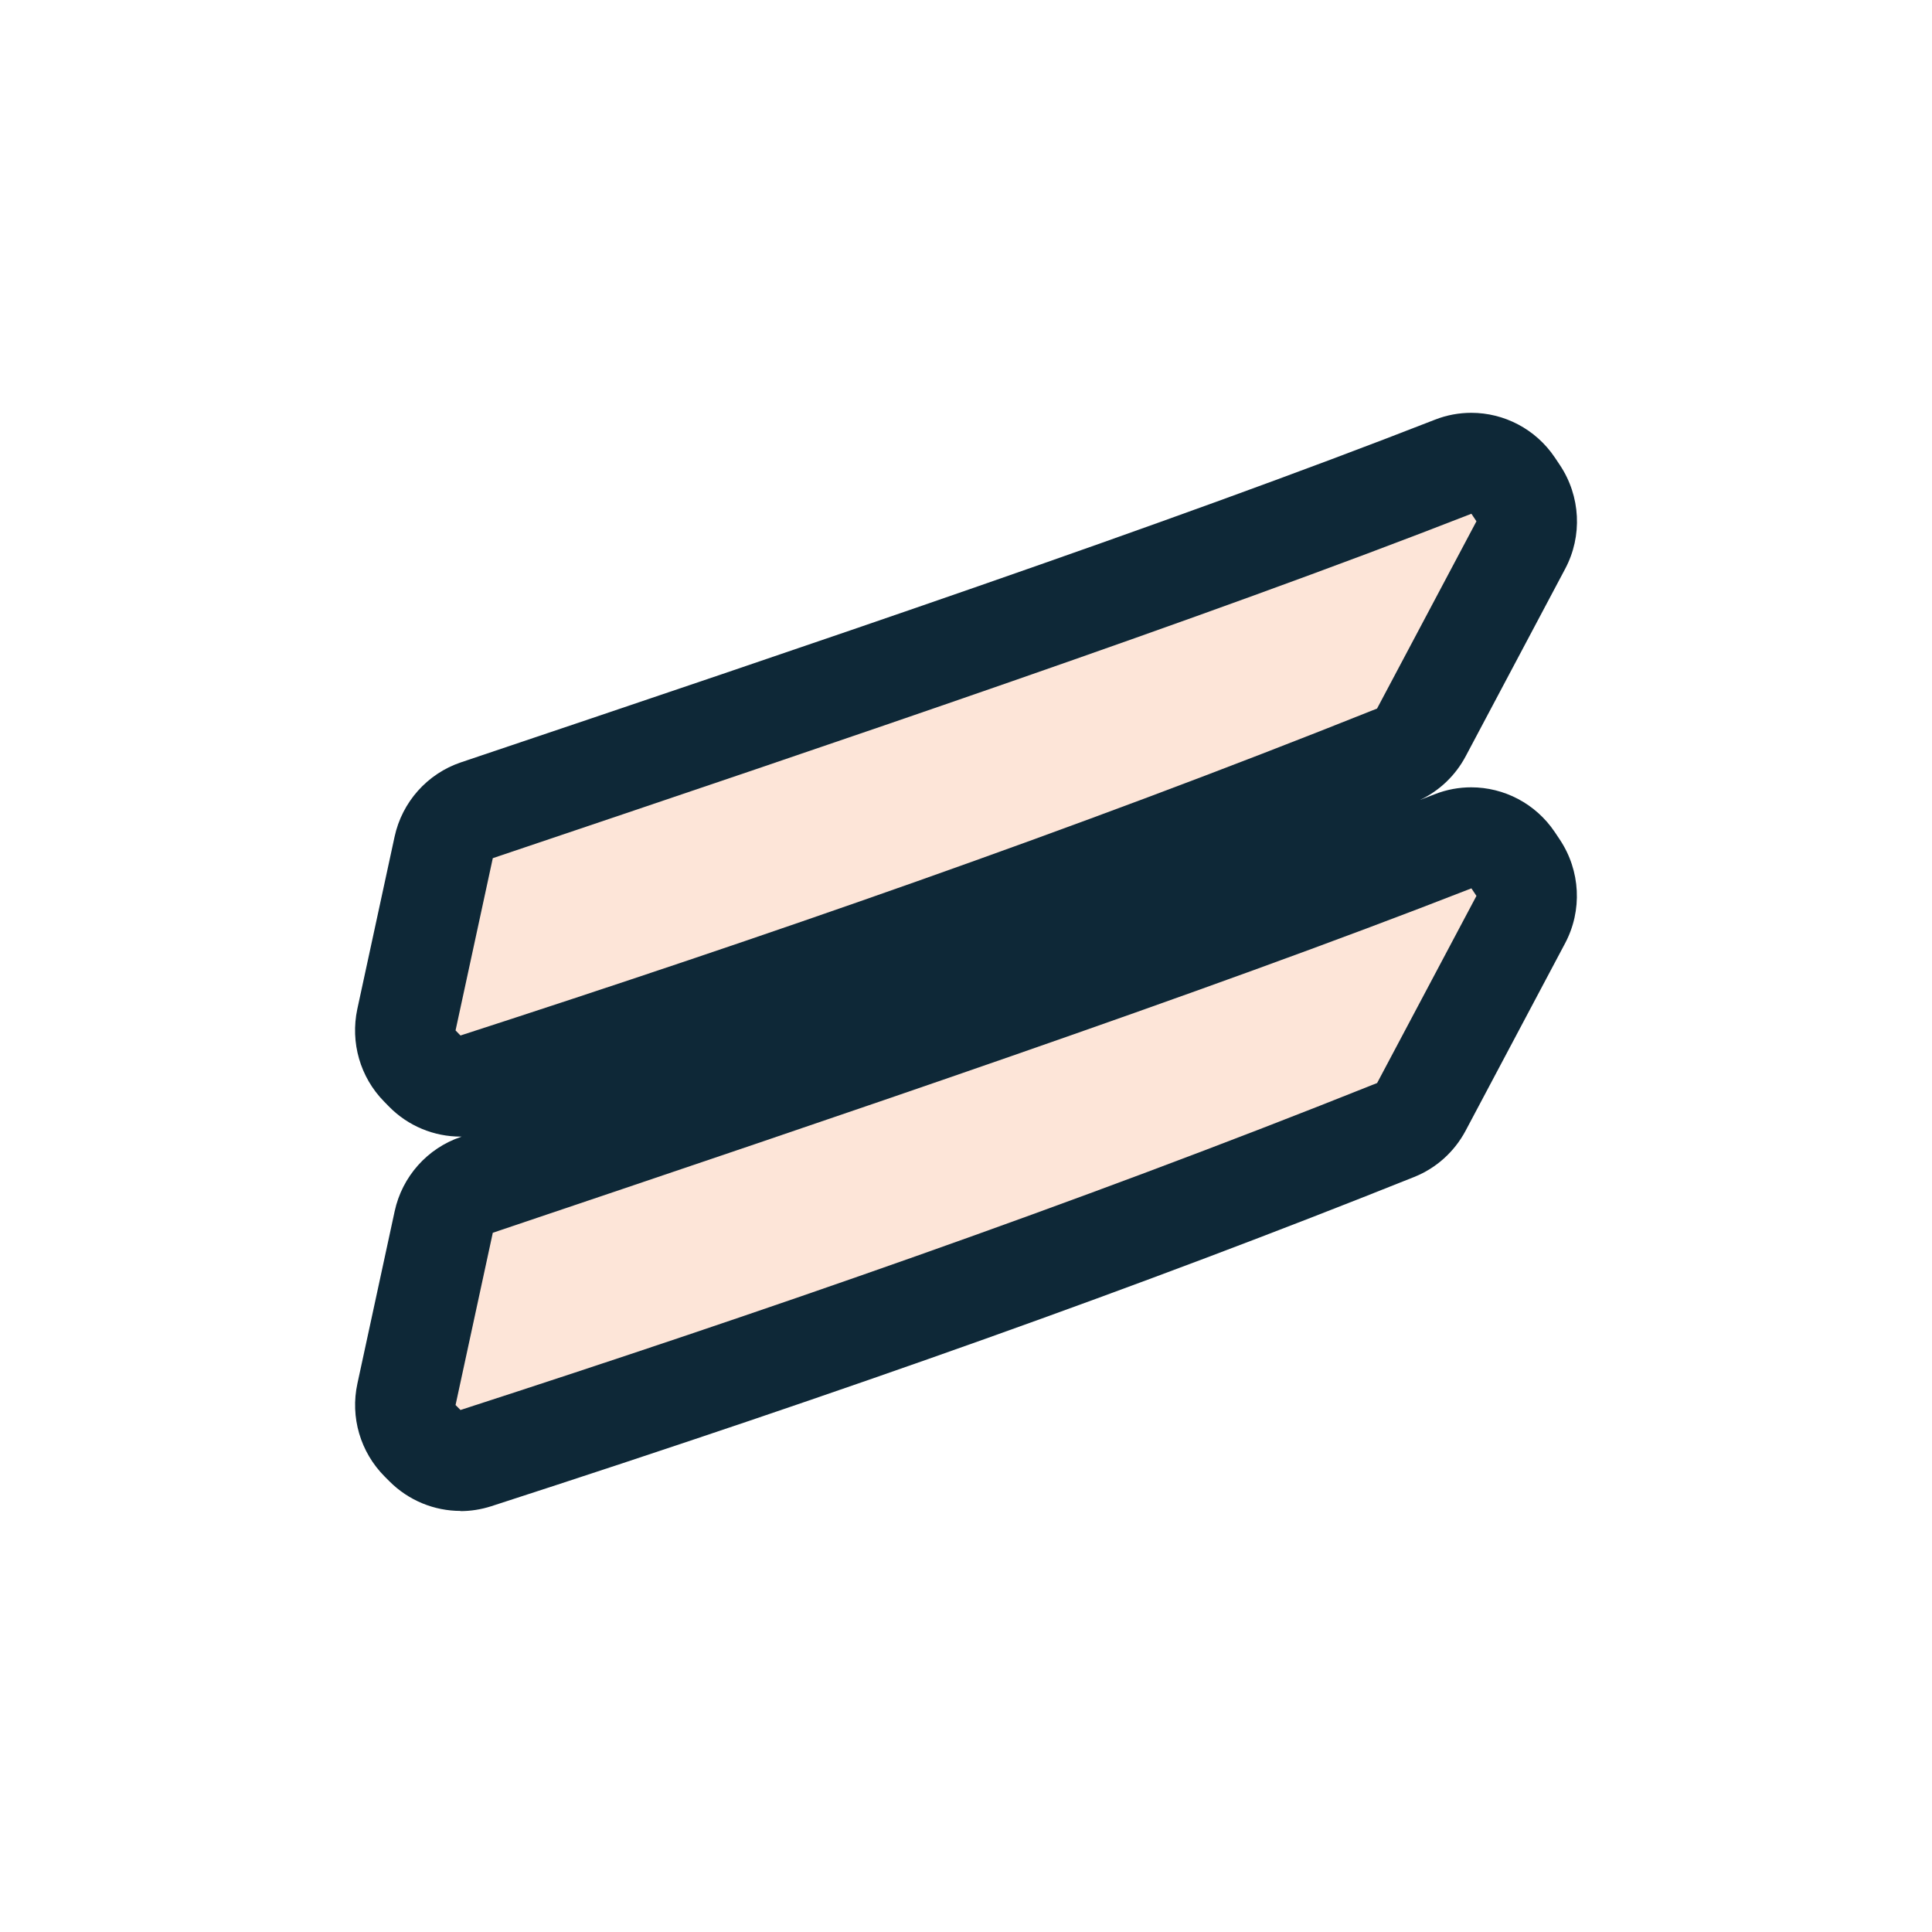 <svg width="234" height="234" viewBox="0 0 234 234" fill="none" xmlns="http://www.w3.org/2000/svg">
<g clip-path="url(#clip0_4482_1180)">
<path d="M55.787 183C52.611 183 49.503 181.751 47.179 179.426L46.58 178.825C43.646 175.876 42.403 171.643 43.289 167.572L47.8 146.708C48.709 142.499 51.759 139.075 55.822 137.699C55.856 137.687 55.891 137.676 55.937 137.664C55.891 137.664 55.845 137.664 55.787 137.664C52.576 137.664 49.434 136.392 47.11 134.021L46.511 133.408C43.623 130.471 42.414 126.261 43.277 122.213L47.789 101.35C48.698 97.14 51.748 93.716 55.81 92.34C97.931 78.15 141.491 63.462 173.796 50.833C175.234 50.266 176.73 50 178.204 50C182.163 50 185.995 51.955 188.32 55.413L188.93 56.326C191.438 60.085 191.692 64.919 189.563 68.909L177.525 91.588C176.293 93.913 174.36 95.764 172 96.885C172.599 96.654 173.197 96.423 173.784 96.192C175.223 95.625 176.719 95.359 178.192 95.359C182.151 95.359 185.983 97.313 188.308 100.771L188.918 101.685C191.427 105.444 191.68 110.278 189.551 114.268L177.513 136.947C176.155 139.503 173.945 141.492 171.275 142.556C138.395 155.718 102.88 168.382 59.493 182.433C58.261 182.827 57.007 183.023 55.764 183.023L55.787 183Z" fill="#0E2837"/>
<path d="M166.788 85.818C129.788 100.621 92.178 113.62 55.776 125.417L55.178 124.804L59.689 103.94C101.81 89.738 145.727 74.923 178.216 62.225L178.826 63.138L166.788 85.818ZM166.788 131.176C129.788 145.98 92.178 158.979 55.776 170.776L55.178 170.174L59.689 149.311C101.81 135.109 145.727 120.294 178.216 107.595L178.826 108.509L166.788 131.188V131.176Z" fill="#0E2837"/>
<path d="M166.786 85.818C129.786 100.621 92.176 113.62 55.774 125.417L55.176 124.804L59.687 103.94C101.808 89.738 145.725 74.923 178.214 62.225L178.824 63.138L166.786 85.818ZM166.786 131.176C129.786 145.98 92.176 158.979 55.774 170.776L55.176 170.174L59.687 149.311C101.808 135.109 145.725 120.294 178.214 107.595L178.824 108.509L166.786 131.188V131.176Z" fill="#FDE5D8"/>
</g>
<defs>
<clipPath id="clip0_4482_1180">
<rect width="148" height="133" fill="white" transform="translate(43 50)"/>
</clipPath>
</defs>
</svg>
